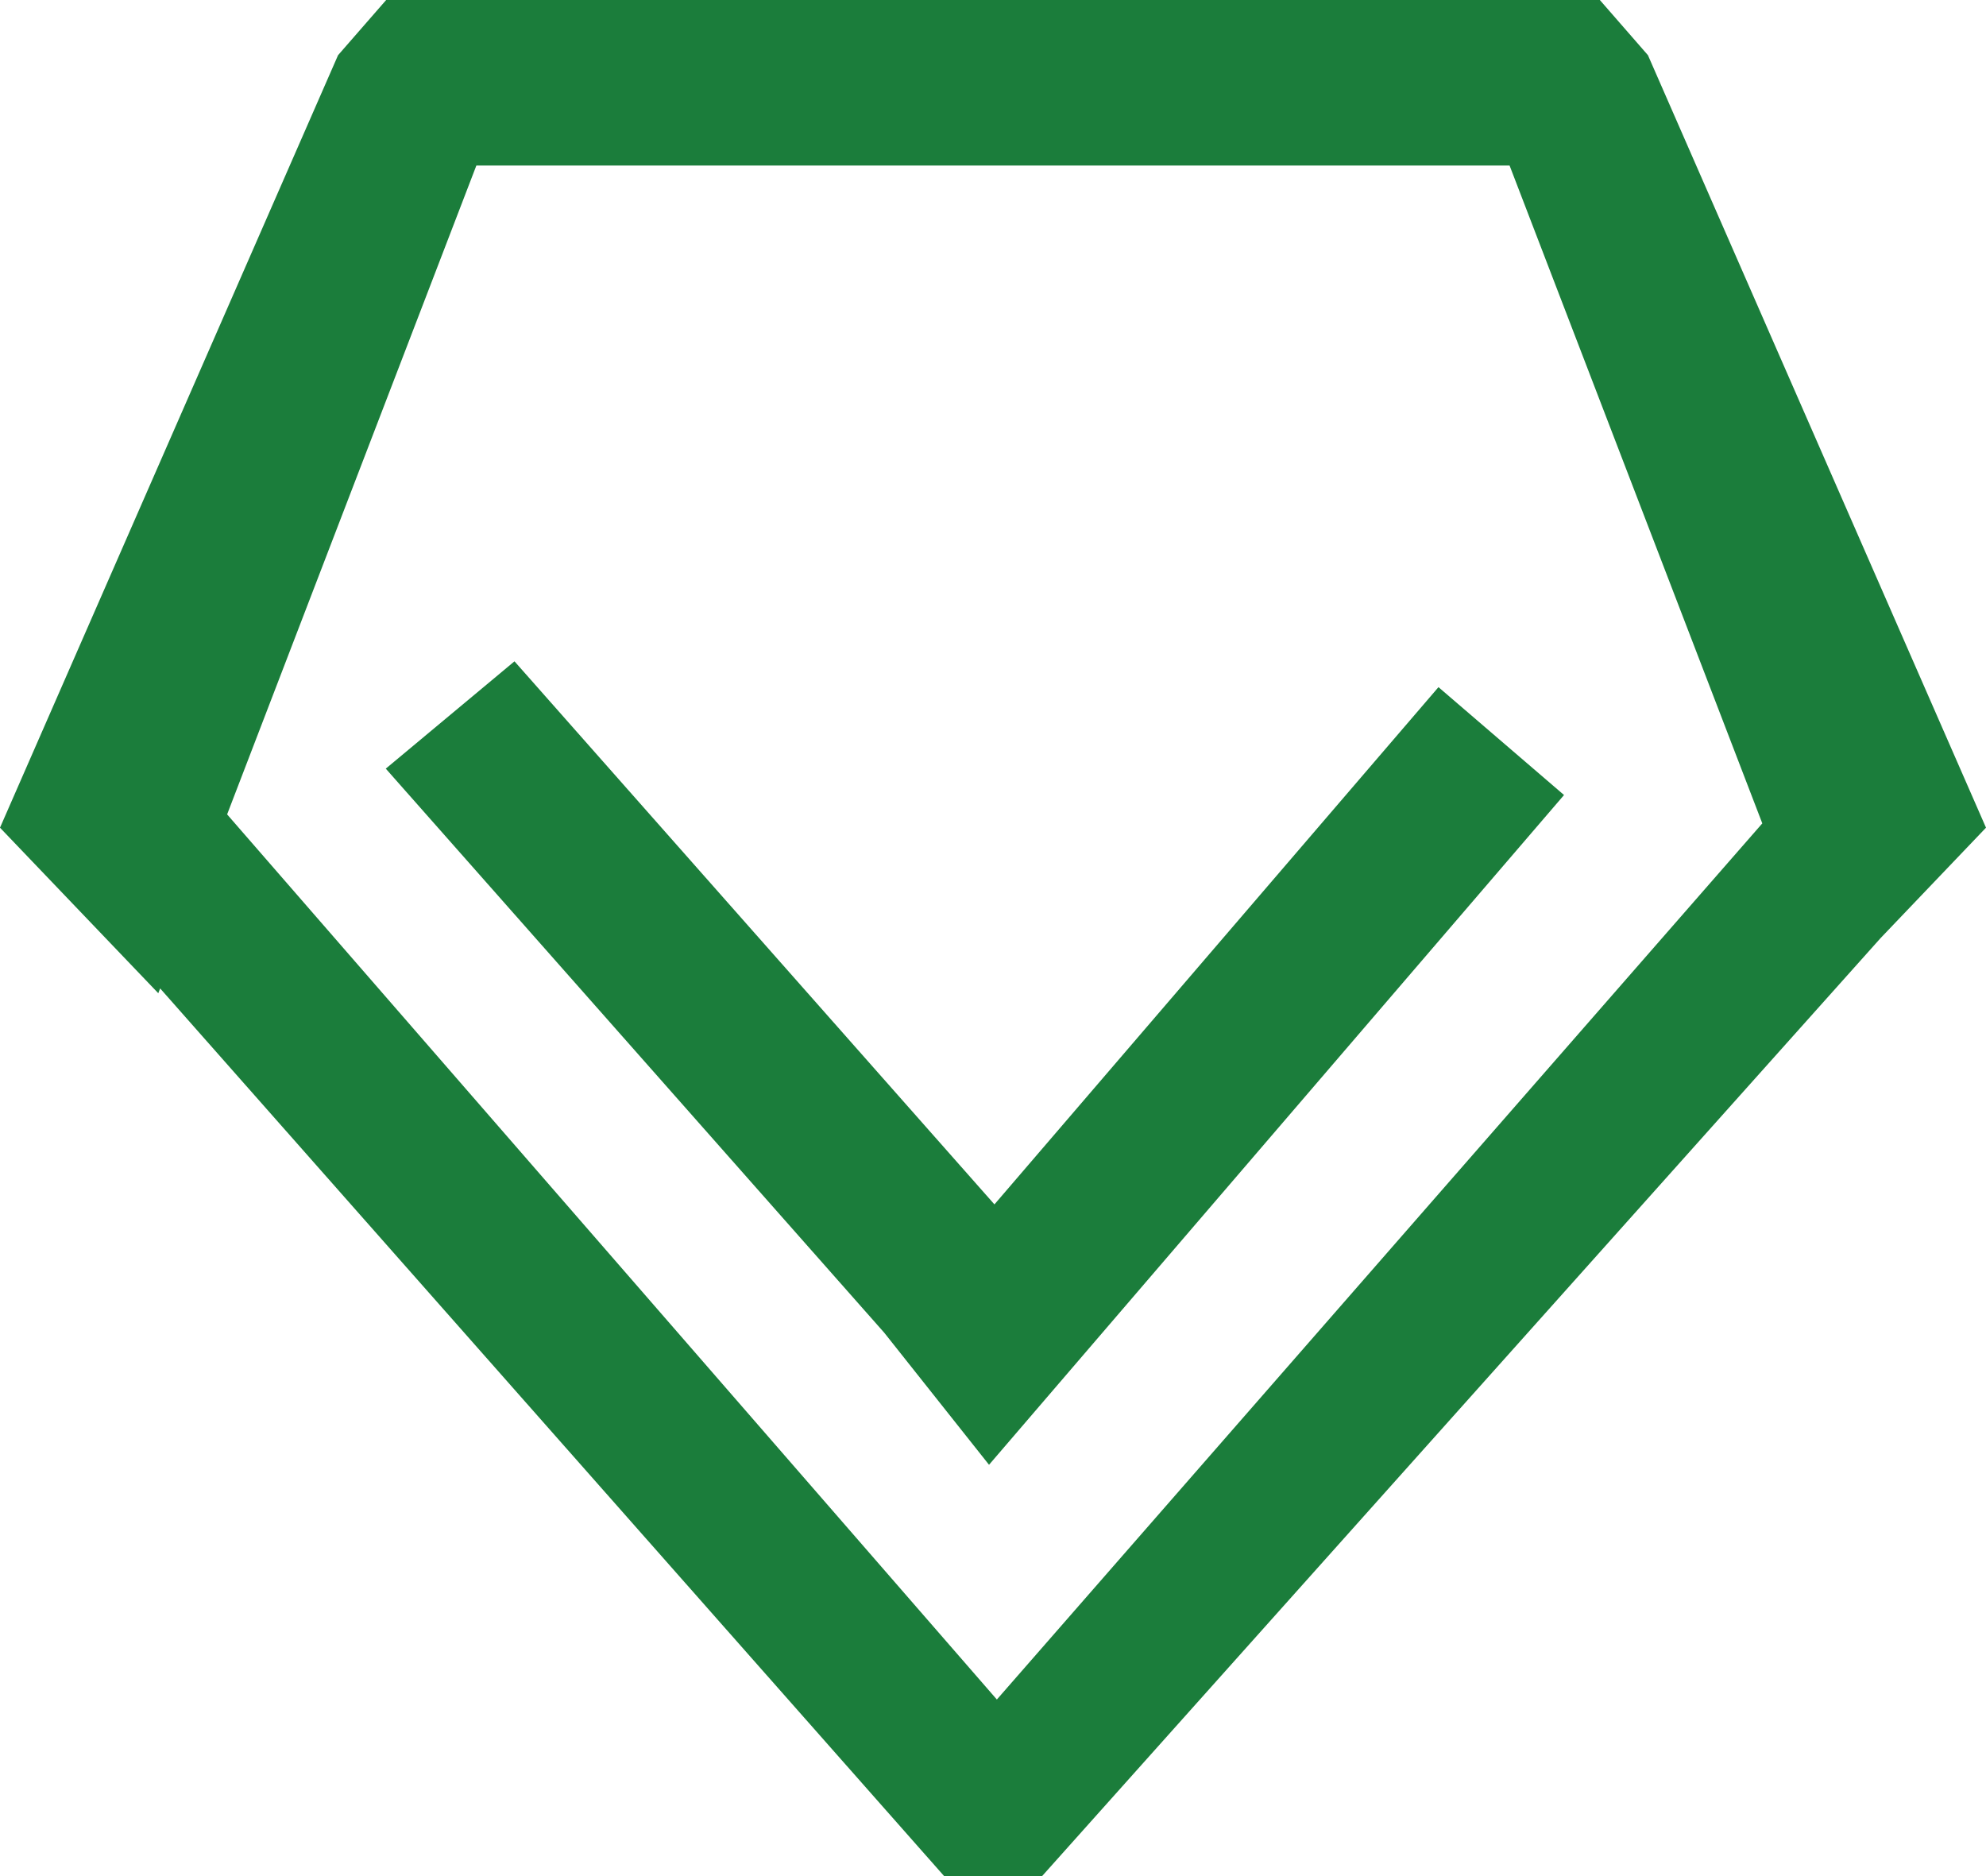 <svg xmlns="http://www.w3.org/2000/svg" width="36" height="34" viewBox="0 0 36 34">
  <defs>
    <style>
      .cls-1 {
        fill: #1b7d3b;
        fill-rule: evenodd;
      }
    </style>
  </defs>
  <path id="矩形_4_拷贝_5" data-name="矩形 4 拷贝 5" class="cls-1" d="M777.09,549l-15.2,17h-1.776l-14.211-16.087-0.034.087L743,547l6.128-14L750,532h22l0.872,1L779,547Zm-6.726-14H751.635l-4.518,11.759L761.07,562.8l13.875-15.878Zm-11.336,21.152-9.035-10.222,2.333-1.945,8.7,9.842,8.049-9.374,2.276,1.955-10.423,12.138Z" transform="translate(-743 -532)"/>
</svg>
